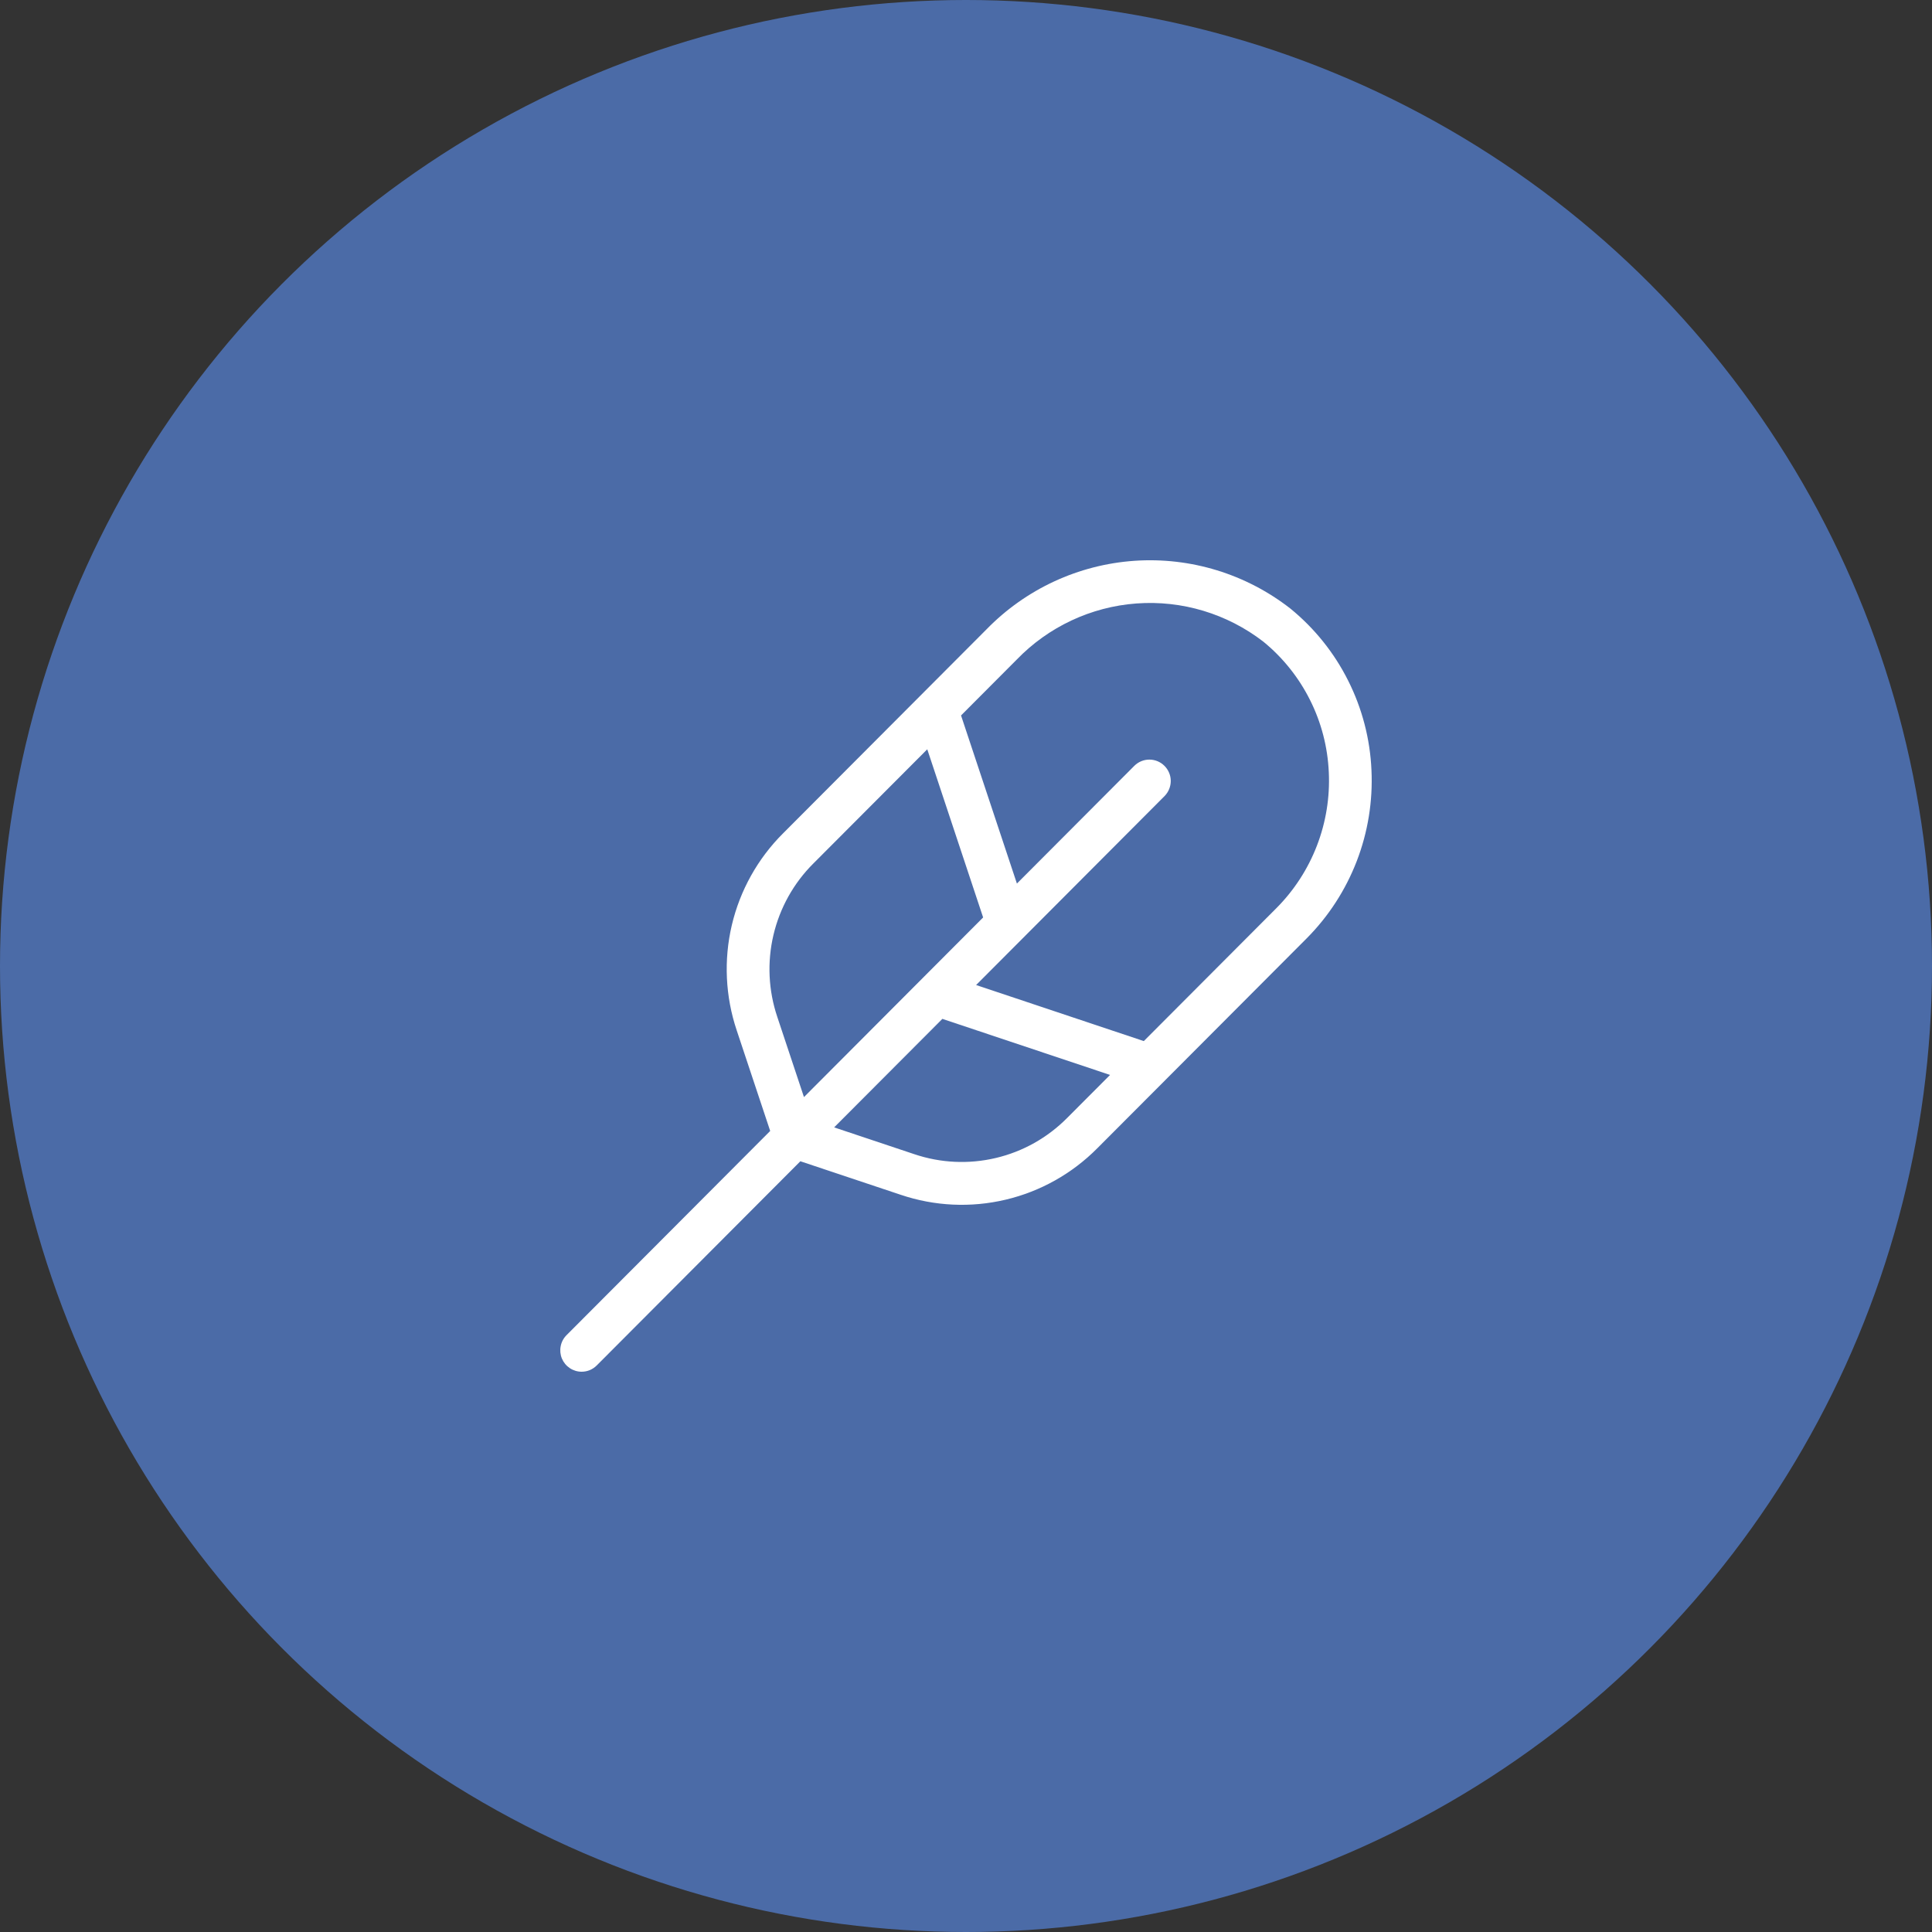 <?xml version="1.0" encoding="UTF-8"?> <svg xmlns="http://www.w3.org/2000/svg" width="60" height="60" viewBox="0 0 60 60" fill="none"><rect x="0" y="0" width="60" height="60" fill="#333333" stroke="none"/><circle cx="30" cy="30" r="30" fill="#4B6BA7"></circle><path d="M18.063 42.6C18.15 42.6 18.236 42.583 18.317 42.55C18.397 42.516 18.47 42.467 18.532 42.405L24.856 36.064L27.972 37.105C29.023 37.46 30.152 37.513 31.231 37.257C32.311 37.002 33.297 36.448 34.079 35.659L40.58 29.142C41.259 28.459 41.788 27.642 42.135 26.743C42.482 25.843 42.637 24.881 42.592 23.918C42.55 22.952 42.304 22.005 41.87 21.141C41.437 20.276 40.826 19.514 40.078 18.903C38.7 17.826 36.975 17.297 35.233 17.416C33.49 17.536 31.853 18.295 30.633 19.549L24.322 25.877C23.535 26.66 22.982 27.65 22.727 28.732C22.473 29.814 22.526 30.947 22.88 32.001L23.919 35.123L17.594 41.465C17.501 41.558 17.438 41.676 17.413 41.805C17.387 41.934 17.4 42.068 17.45 42.19C17.501 42.311 17.586 42.415 17.695 42.488C17.804 42.561 17.932 42.6 18.063 42.6ZM33.141 34.719C32.533 35.333 31.766 35.764 30.927 35.962C30.087 36.161 29.209 36.12 28.391 35.843L25.905 35.012L29.266 31.642L34.474 33.383L33.141 34.719ZM31.571 20.489C32.556 19.467 33.882 18.845 35.295 18.741C36.709 18.637 38.111 19.06 39.234 19.927C39.839 20.421 40.333 21.038 40.683 21.737C41.034 22.435 41.233 23.201 41.267 23.982C41.304 24.76 41.178 25.537 40.898 26.263C40.618 26.99 40.19 27.65 39.642 28.201L35.522 32.332L30.314 30.591L36.169 24.72C36.291 24.595 36.359 24.427 36.359 24.251C36.358 24.076 36.288 23.909 36.164 23.785C36.041 23.661 35.874 23.591 35.699 23.59C35.524 23.589 35.356 23.657 35.231 23.78L31.581 27.44L29.846 22.219L31.571 20.489ZM24.139 31.58C23.863 30.76 23.822 29.88 24.02 29.038C24.218 28.196 24.647 27.426 25.259 26.817L28.797 23.27L30.532 28.492L24.968 34.071L24.139 31.58Z" fill="white"></path></svg> 